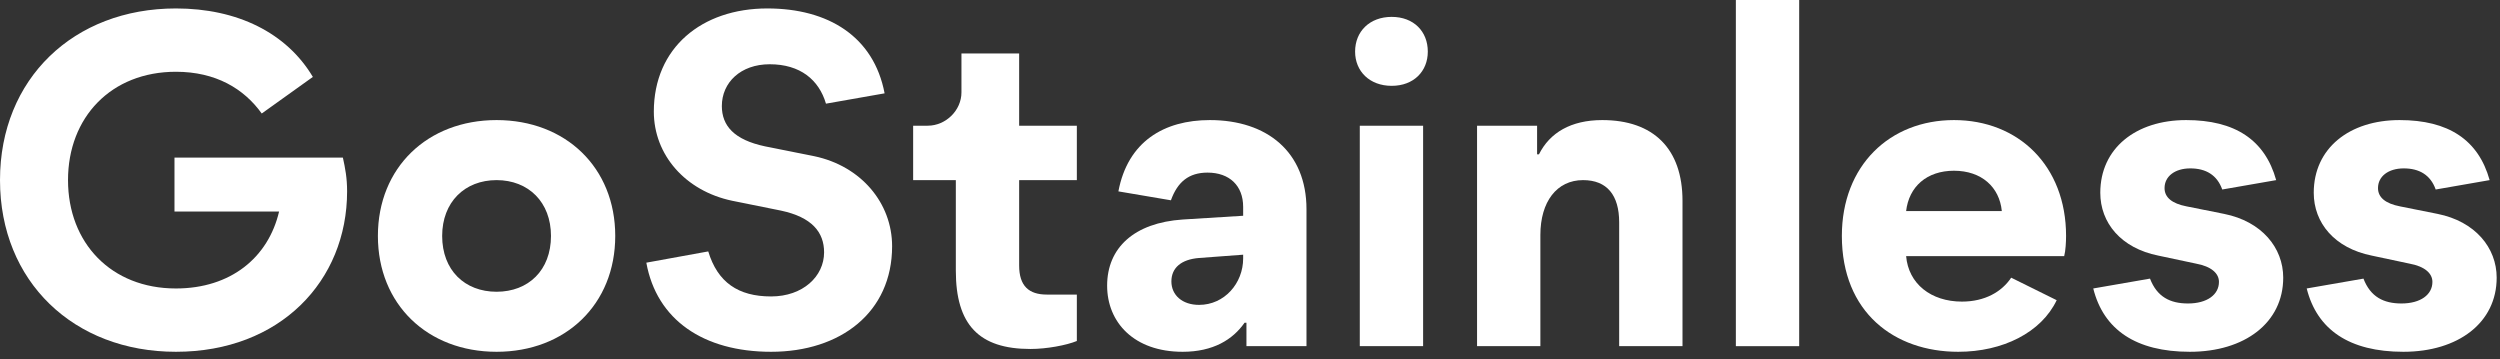 <svg width="320" height="46" viewBox="0 0 320 46" fill="none" xmlns="http://www.w3.org/2000/svg">
<rect x="0" y="0" width="320" height="46" fill="#333333" stroke="none"/>
<path d="M22.515 45.029C9.426 45.029 0 36.023 0 23.055C0 10.086 9.426 1.081 22.515 1.081C30.38 1.081 36.684 4.203 40.046 9.846L33.502 14.529C31.22 11.347 27.618 9.186 22.515 9.186C14.229 9.186 8.706 15.01 8.706 23.055C8.706 31.1 14.229 36.924 22.515 36.924C29.539 36.924 34.342 32.961 35.723 27.078H22.334V20.173H43.889C44.189 21.554 44.429 22.755 44.429 24.496C44.429 35.963 35.843 45.029 22.515 45.029Z" fill="white"/>
<path d="M63.561 45.029C54.735 45.029 48.371 38.965 48.371 30.2C48.371 21.434 54.735 15.37 63.561 15.37C72.387 15.37 78.751 21.434 78.751 30.2C78.751 38.965 72.387 45.029 63.561 45.029ZM63.561 37.344C67.644 37.344 70.526 34.582 70.526 30.2C70.526 25.877 67.644 23.055 63.561 23.055C59.478 23.055 56.597 25.877 56.597 30.2C56.597 34.582 59.478 37.344 63.561 37.344Z" fill="white"/>
<path d="M98.7 45.029C90.054 45.029 84.05 40.947 82.73 33.622L90.655 32.181C91.855 36.143 94.497 37.945 98.7 37.945C102.782 37.945 105.484 35.363 105.484 32.301C105.484 29.719 103.923 27.798 99.961 26.957L93.717 25.697C87.713 24.436 83.69 19.813 83.69 14.289C83.69 6.124 89.814 1.081 98.219 1.081C106.025 1.081 111.848 4.683 113.229 11.948L105.724 13.269C104.824 10.207 102.422 8.225 98.52 8.225C94.797 8.225 92.396 10.567 92.396 13.569C92.396 16.09 93.957 17.892 97.919 18.732L104.223 19.993C110.227 21.254 114.19 25.997 114.19 31.52C114.19 39.986 107.586 45.029 98.7 45.029Z" fill="white"/>
<path d="M131.892 44.669C125.288 44.669 122.346 41.547 122.346 34.642V23.055H116.882V16.09H118.743C121.085 16.09 123.066 14.109 123.066 11.828V6.844H130.451V16.09H137.836V23.055H130.451V33.982C130.451 36.624 131.712 37.705 133.993 37.705H137.836V43.648C136.515 44.189 133.993 44.669 131.892 44.669Z" fill="white"/>
<path d="M151.379 45.029C145.135 45.029 141.713 41.247 141.713 36.564C141.713 31.701 145.195 28.518 151.379 28.098L159.124 27.618V26.477C159.124 23.775 157.383 22.094 154.561 22.094C152.16 22.094 150.719 23.295 149.878 25.637L143.154 24.496C144.355 18.132 148.978 15.37 154.862 15.37C162.186 15.37 167.23 19.453 167.23 26.777V44.309H159.545V41.307H159.304C157.803 43.468 155.282 45.029 151.379 45.029ZM153.481 39.025C156.723 39.025 159.124 36.264 159.124 33.081V32.601L153.481 33.021C151.199 33.202 149.938 34.282 149.938 36.023C149.938 37.764 151.319 39.025 153.481 39.025Z" fill="white"/>
<path d="M182.158 44.309H174.053V16.09H182.158V44.309ZM178.136 10.987C175.314 10.987 173.453 9.126 173.453 6.604C173.453 4.023 175.314 2.161 178.136 2.161C180.957 2.161 182.759 4.023 182.759 6.604C182.759 9.126 180.957 10.987 178.136 10.987Z" fill="white"/>
<path d="M215.36 44.309H207.254V28.459C207.254 24.976 205.693 23.055 202.631 23.055C199.269 23.055 197.168 25.817 197.168 30.079V44.309H189.063V16.09H196.748V19.753H196.988C198.369 16.991 201.07 15.37 205.093 15.37C211.637 15.37 215.36 19.032 215.36 25.697V44.309Z" fill="white"/>
<path d="M230.295 44.309H222.19V0H230.295V44.309Z" fill="white"/>
<path d="M250.648 45.029C242.483 45.029 235.758 39.986 235.758 30.2C235.758 21.194 241.882 15.37 250.108 15.37C258.333 15.37 264.457 21.194 264.457 30.2C264.457 30.92 264.397 32.121 264.217 32.781H243.984C244.284 36.324 247.166 38.605 251.128 38.605C254.07 38.605 256.232 37.344 257.432 35.543L263.256 38.425C261.275 42.568 256.352 45.029 250.648 45.029ZM250.108 21.854C246.625 21.854 244.344 23.895 243.984 27.017H256.232C255.932 23.956 253.65 21.854 250.108 21.854Z" fill="white"/>
<path d="M280.304 45.029C273.4 45.029 269.257 42.207 267.936 36.924L275.201 35.663C276.101 38.005 277.782 38.845 280.064 38.845C282.525 38.845 284.026 37.705 284.026 36.083C284.026 35.003 283.066 34.102 281.085 33.742L276.281 32.721C271.478 31.761 268.837 28.518 268.837 24.676C268.837 18.972 273.4 15.37 279.824 15.37C286.068 15.37 289.91 17.892 291.351 23.055L284.447 24.256C283.786 22.395 282.345 21.554 280.364 21.554C278.383 21.554 277.062 22.575 277.062 24.076C277.062 25.276 278.023 26.057 279.884 26.417L284.687 27.378C289.49 28.338 292.252 31.701 292.252 35.543C292.252 41.307 287.329 45.029 280.304 45.029Z" fill="white"/>
<path d="M307.626 45.029C300.722 45.029 296.579 42.207 295.258 36.924L302.523 35.663C303.424 38.005 305.105 38.845 307.386 38.845C309.848 38.845 311.349 37.705 311.349 36.083C311.349 35.003 310.388 34.102 308.407 33.742L303.604 32.721C298.801 31.761 296.159 28.518 296.159 24.676C296.159 18.972 300.722 15.37 307.146 15.37C313.39 15.37 317.233 17.892 318.674 23.055L311.769 24.256C311.109 22.395 309.668 21.554 307.686 21.554C305.705 21.554 304.384 22.575 304.384 24.076C304.384 25.276 305.345 26.057 307.206 26.417L312.009 27.378C316.812 28.338 319.574 31.701 319.574 35.543C319.574 41.307 314.651 45.029 307.626 45.029Z" fill="white"/>
</svg>
